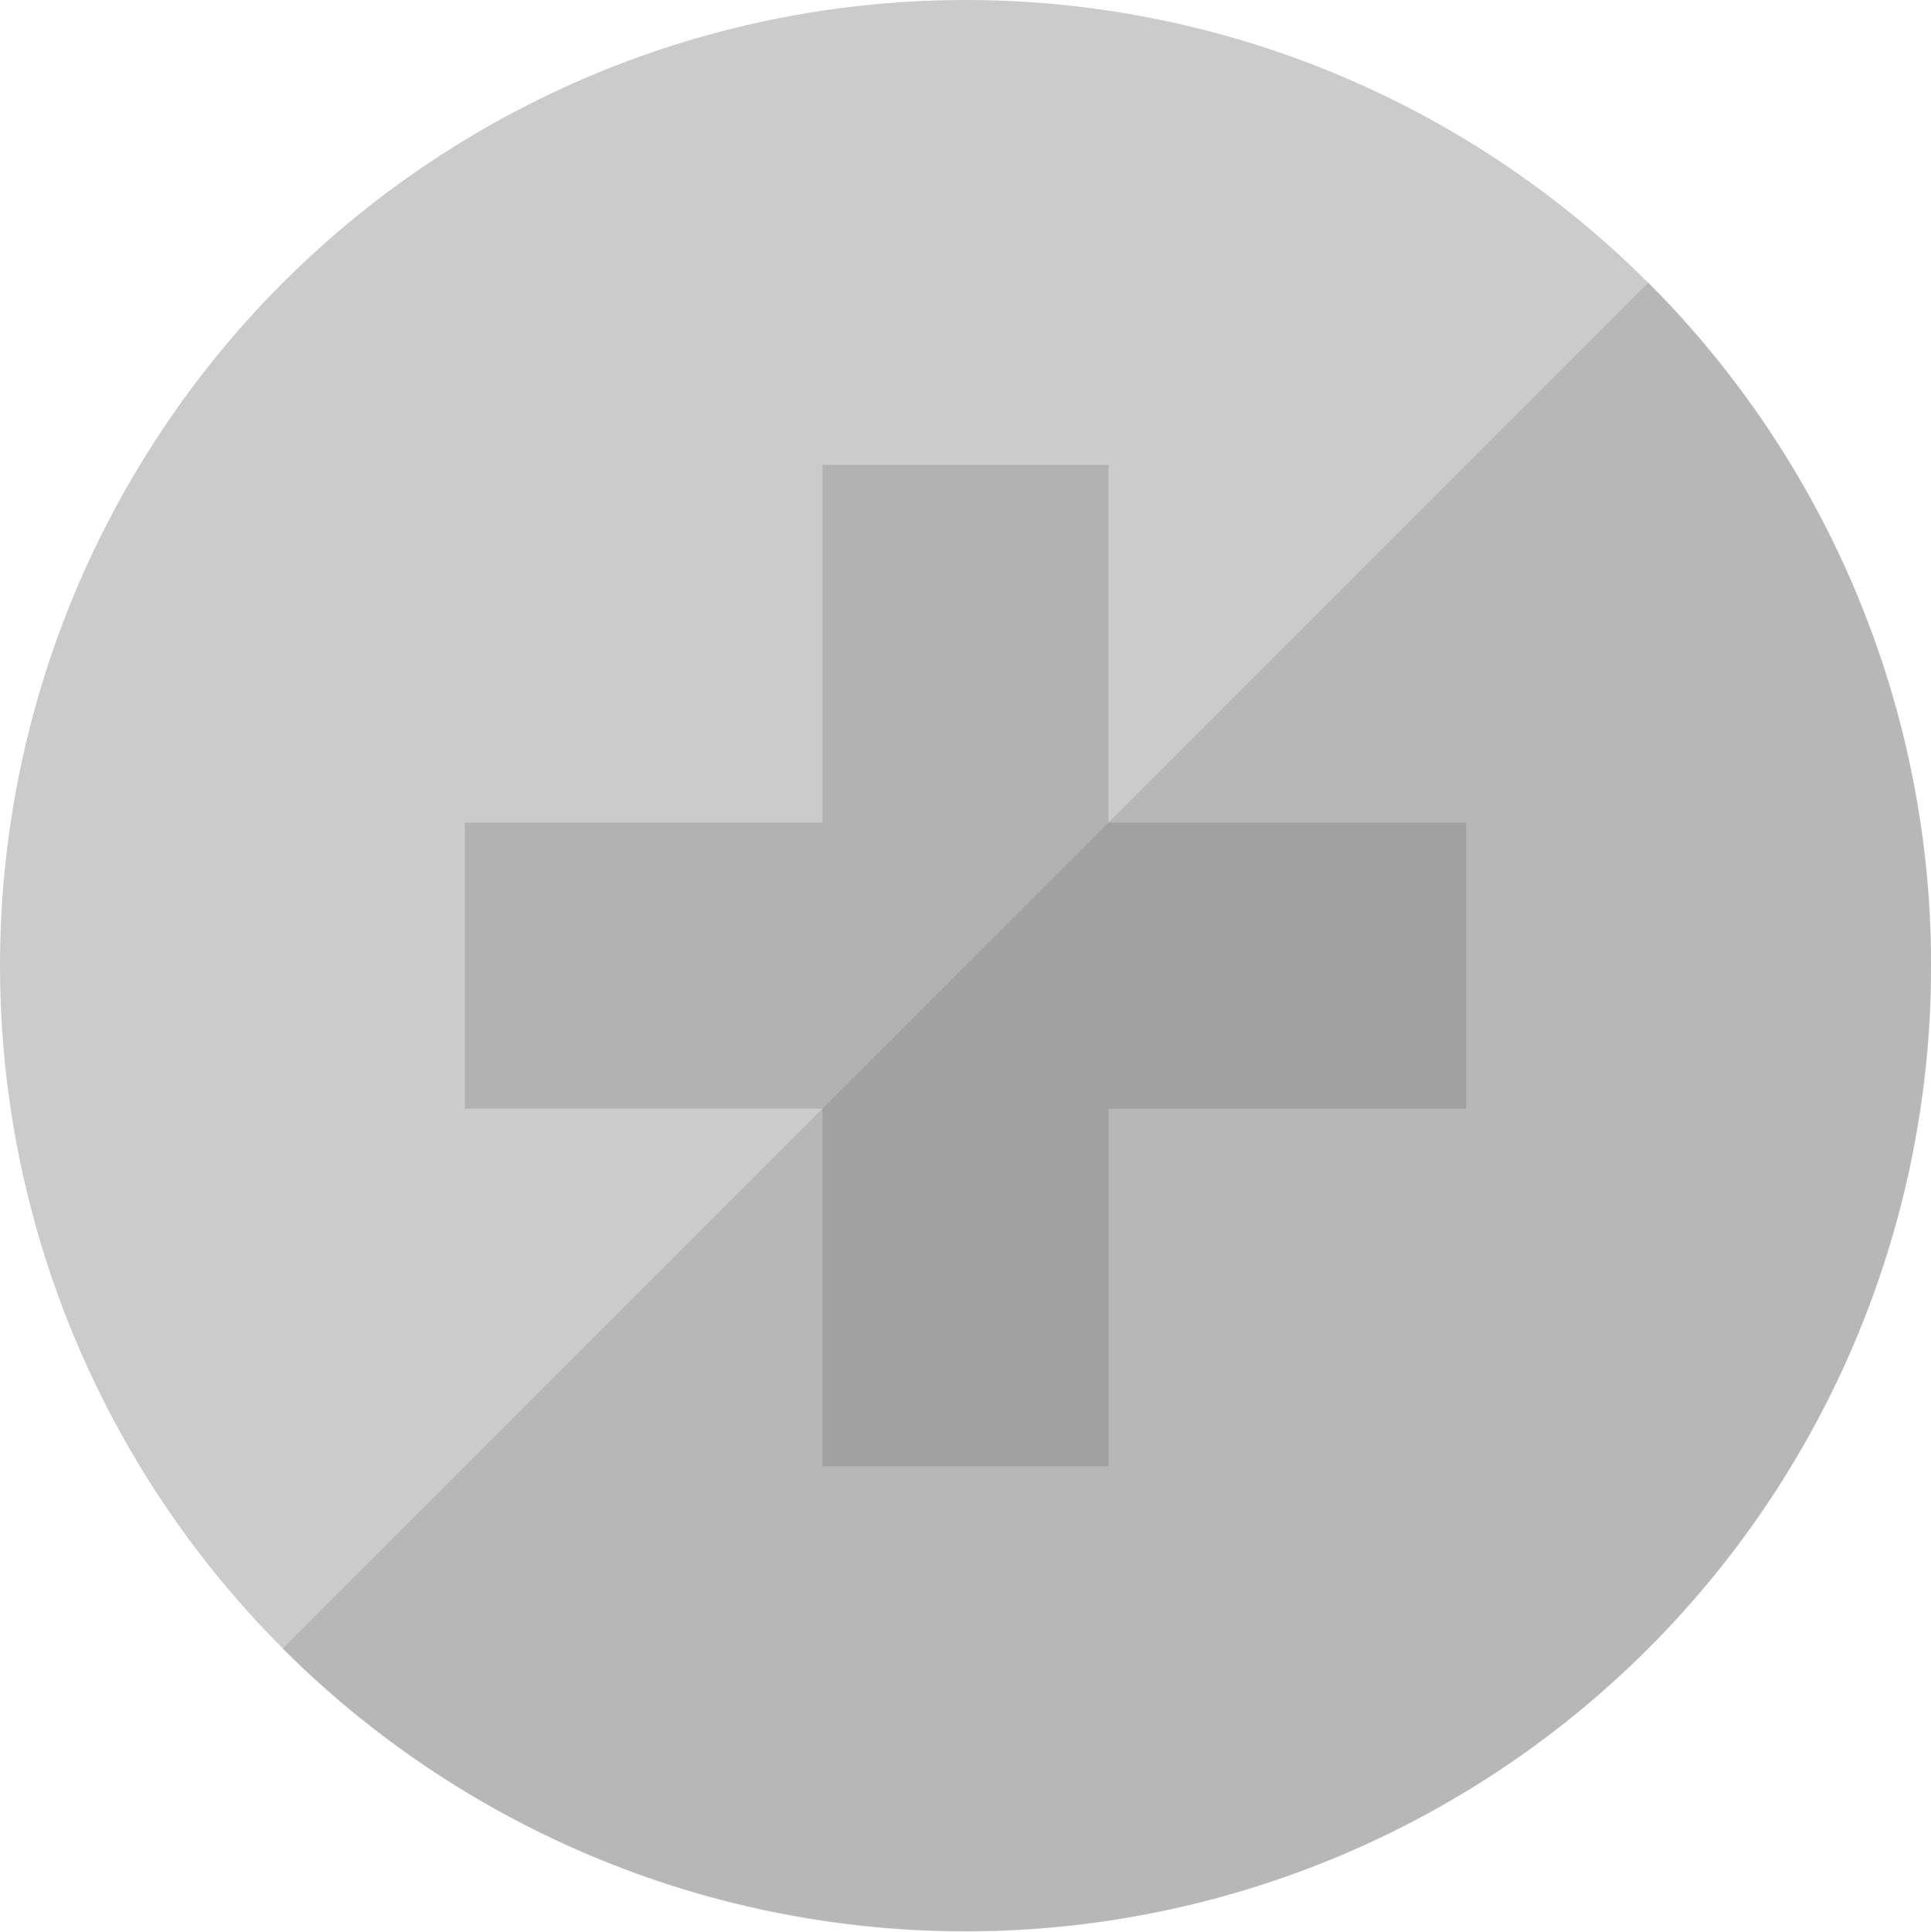 <svg xmlns="http://www.w3.org/2000/svg" width="54" height="54.013" viewBox="0 0 54 54.013"><g transform="translate(-712.2 -1534.5)"><circle cx="27" cy="27" r="27" transform="translate(712.2 1534.5)" fill="#cbcbcb"/><rect width="28" height="8" transform="translate(725.2 1557.5)" fill="#b2b2b2"/><rect width="8" height="28" transform="translate(735.2 1547.5)" fill="#b2b2b2"/><path d="M355.3,108.4a27.011,27.011,0,0,1-38.2,38.2Z" transform="translate(403 1434)" opacity="0.1"/></g></svg>